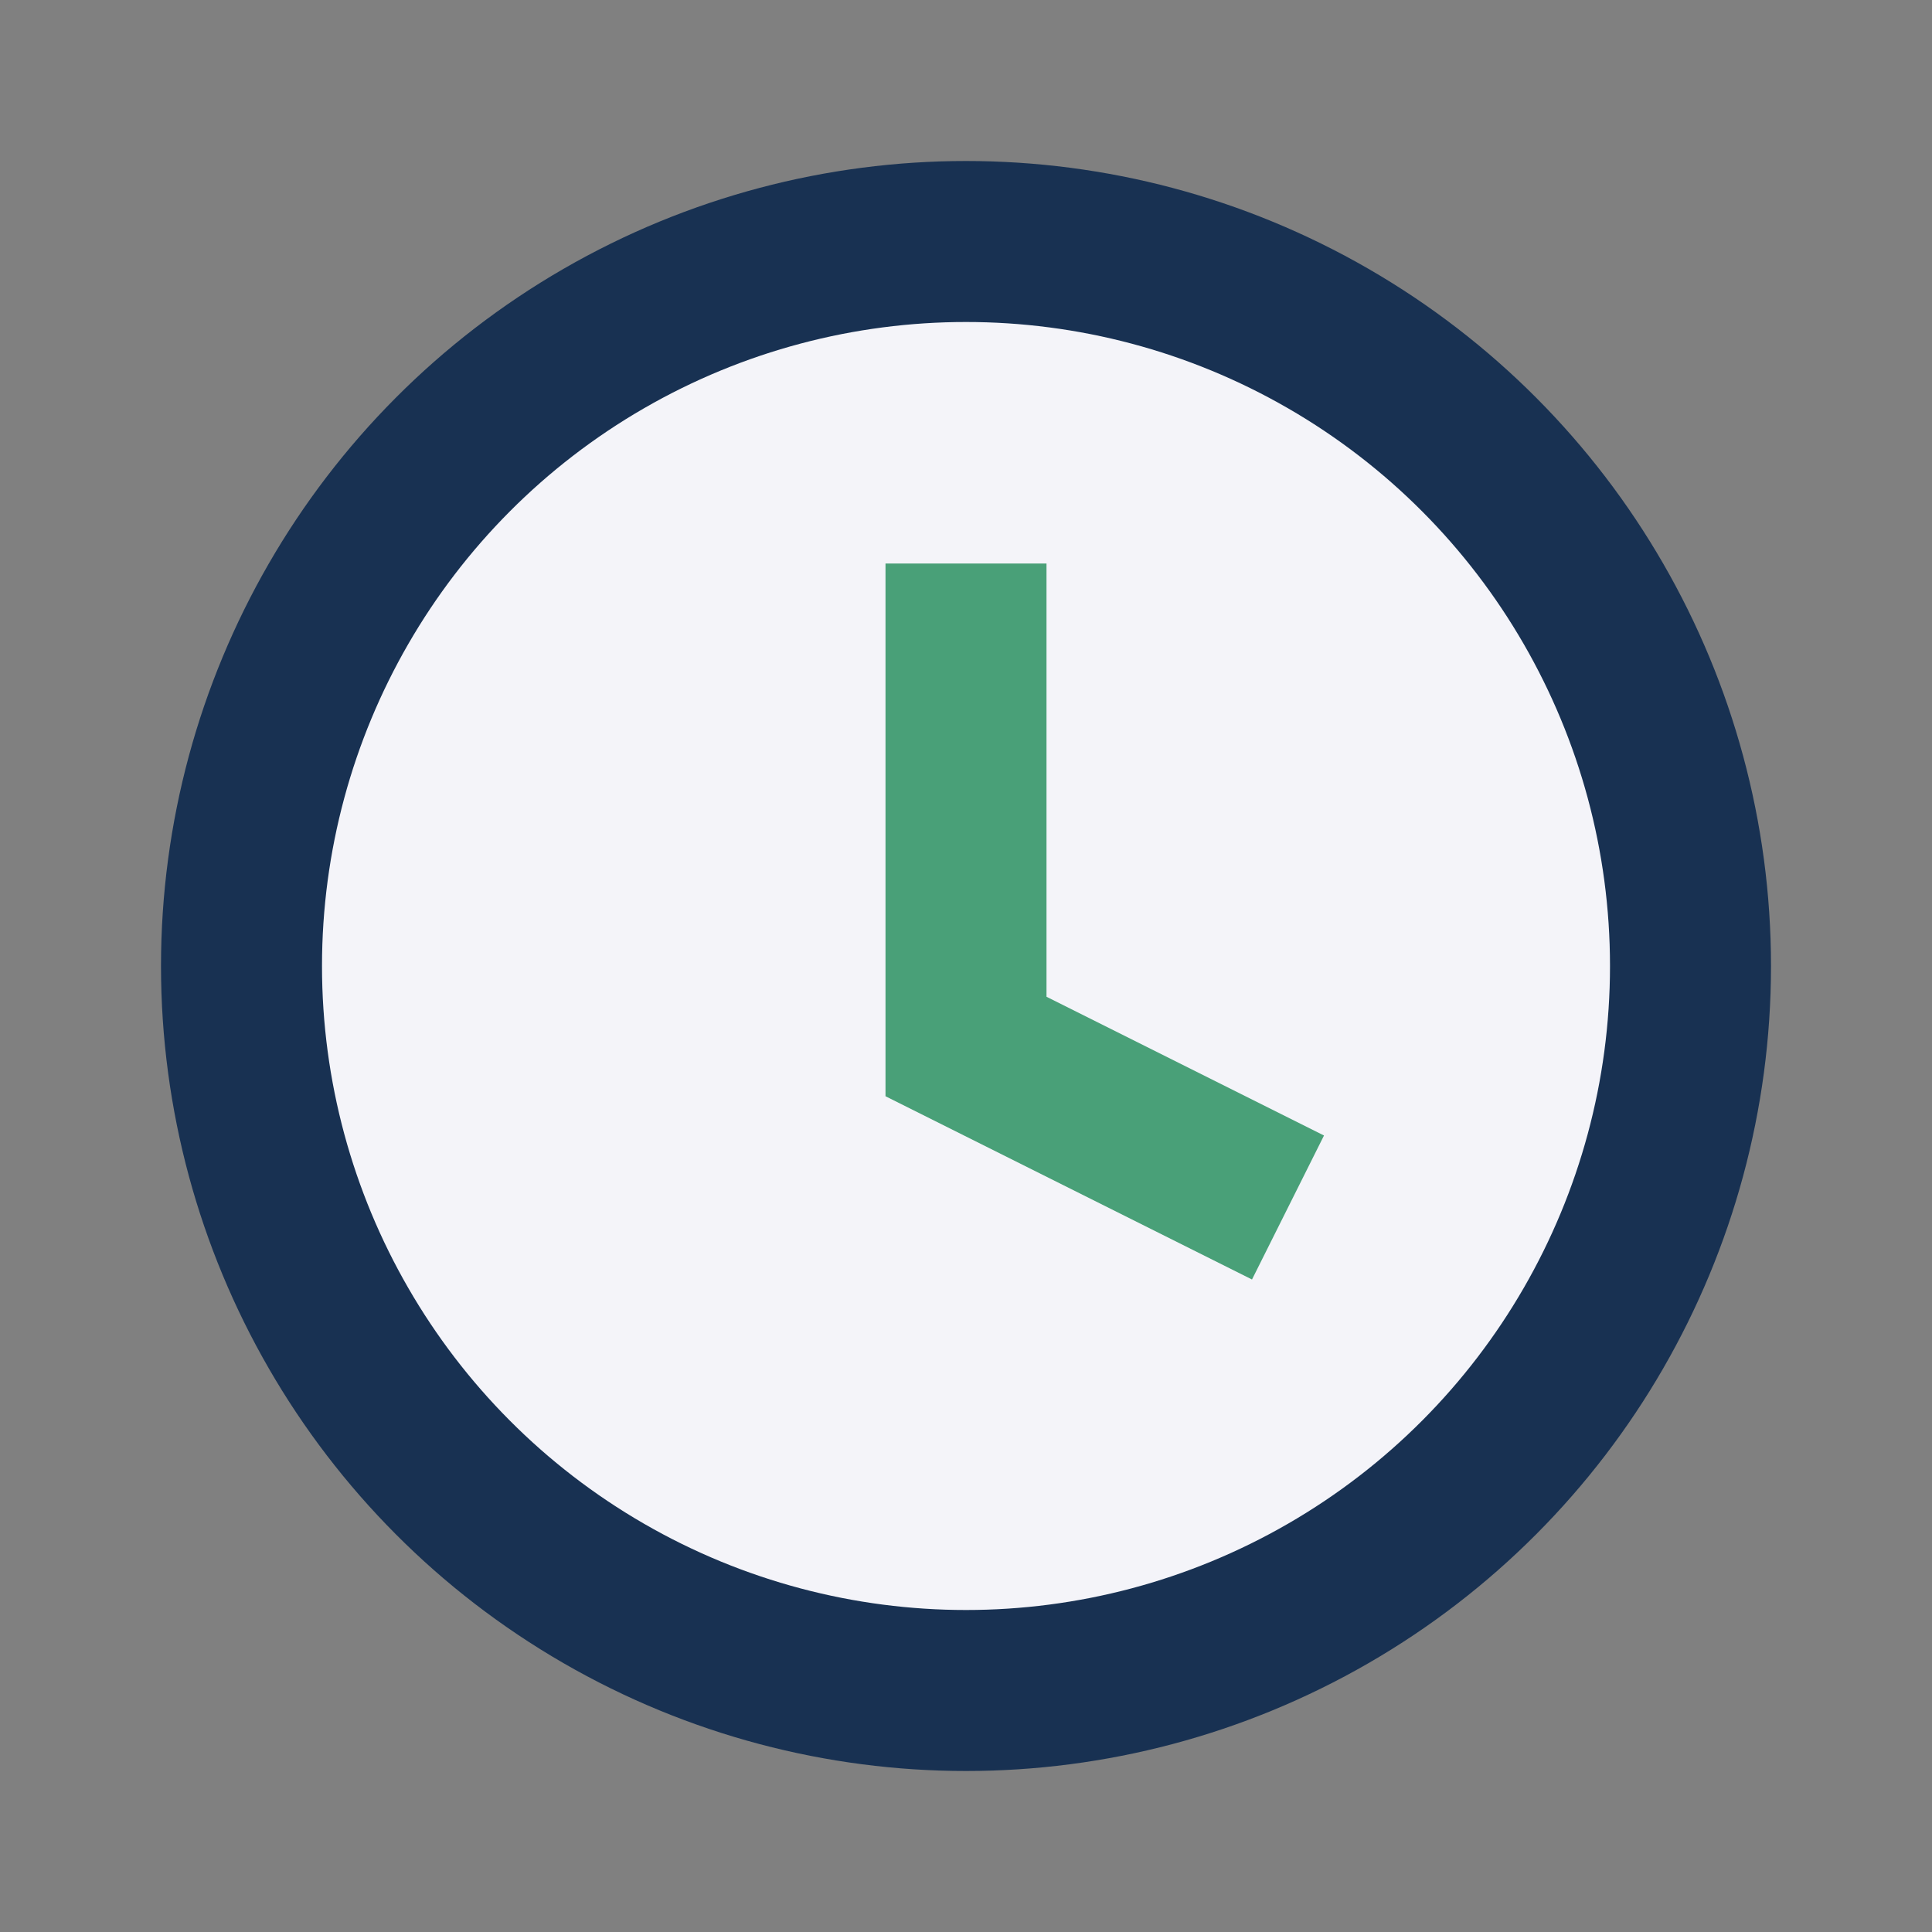 <?xml version="1.0" encoding="UTF-8"?>
<svg xmlns="http://www.w3.org/2000/svg" width="24" height="24" viewBox="0 0 24 24"><rect x="0" y="0" width="24" height="24" fill="#808080" stroke="none"/><circle cx="12" cy="12" r="9" fill="#F4F4F9" stroke="#183152" stroke-width="2"/><path d="M12 7v6l4 2" stroke="#49A078" stroke-width="2" fill="none"/></svg>